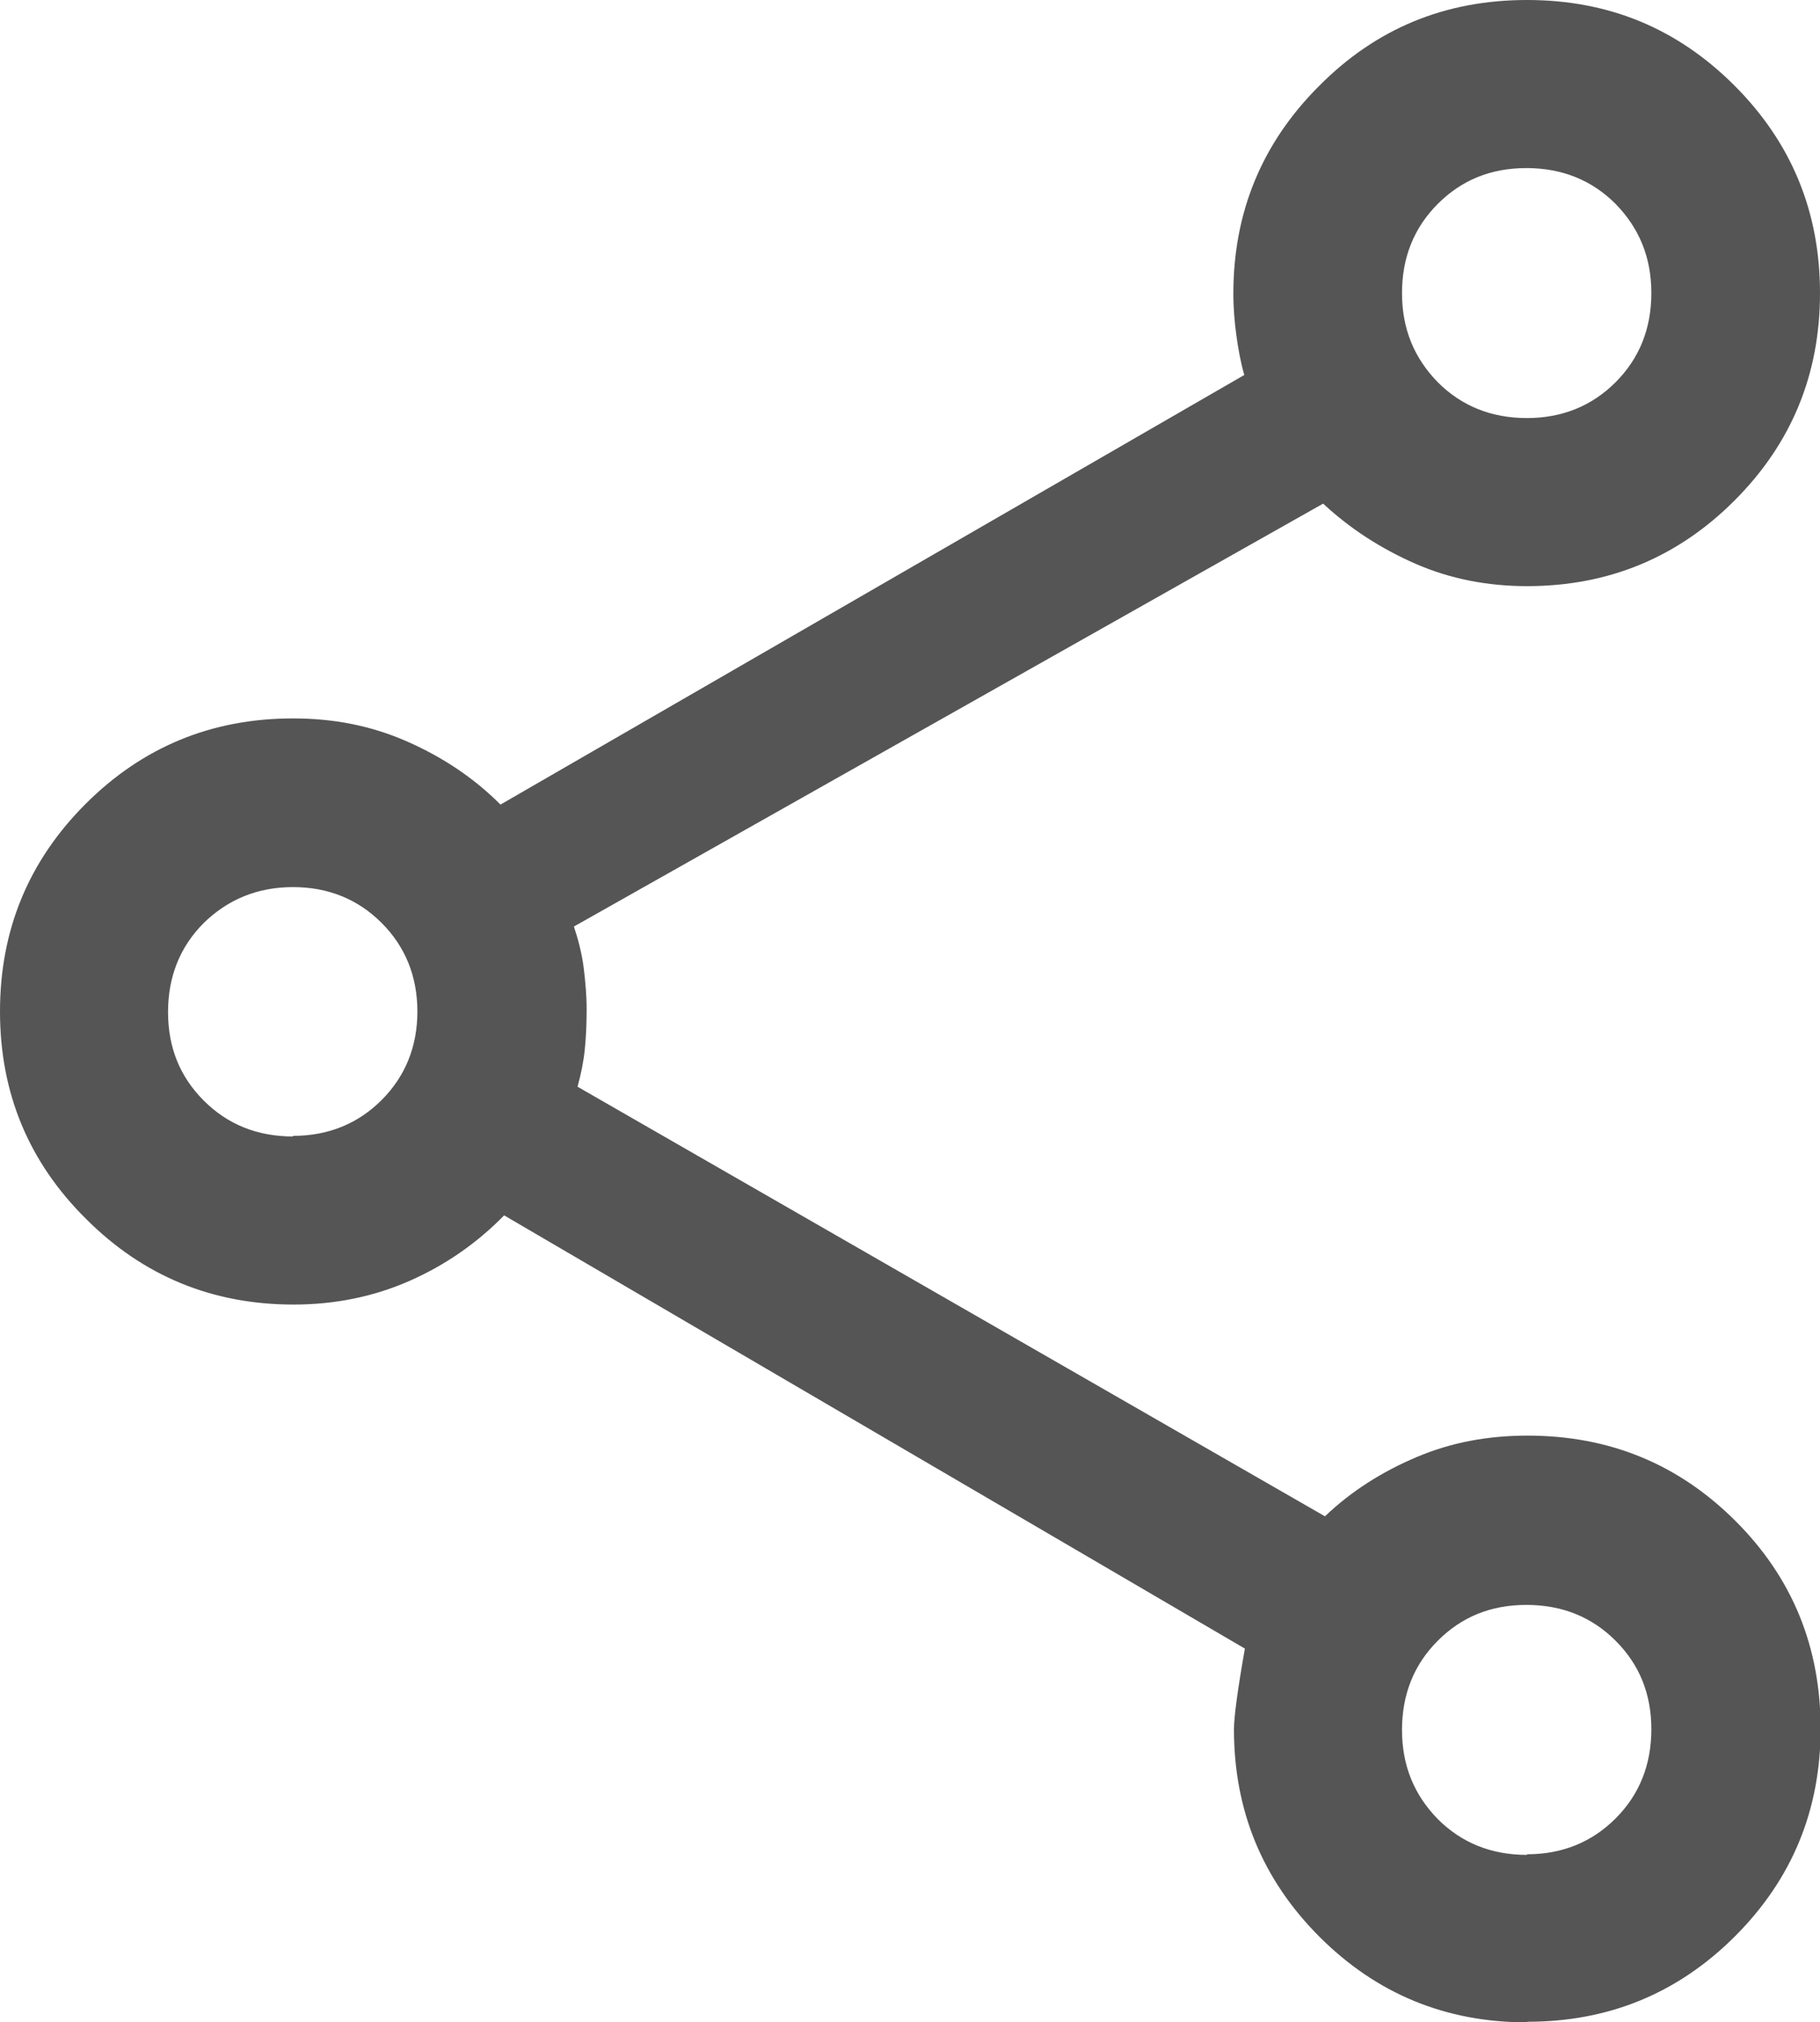 <?xml version="1.0" encoding="UTF-8"?>
<svg id="_레이어_1" data-name="레이어_1" xmlns="http://www.w3.org/2000/svg" xmlns:xlink="http://www.w3.org/1999/xlink" viewBox="0 0 30 33.33">
  <defs>
    <style>
      .cls-1 {
        fill: none;
      }

      .cls-2 {
        fill: #555;
      }

      .cls-3 {
        clip-path: url(#clippath);
      }
    </style>
    <clipPath id="clippath">
      <rect class="cls-1" y="0" width="30" height="33.33"/>
    </clipPath>
  </defs>
  <g class="cls-3">
    <path class="cls-2" d="M25.17,33.33c-1.34,0-2.48-.47-3.42-1.41-.94-.94-1.41-2.08-1.41-3.42,0-.2.06-.65.18-1.33l-12.21-7.14c-.45.46-.97.82-1.56,1.08-.59.26-1.23.39-1.91.39-1.34,0-2.48-.47-3.42-1.41C.47,19.15,0,18.01,0,16.67s.47-2.48,1.41-3.42,2.08-1.41,3.42-1.41c.67,0,1.29.12,1.88.38s1.1.6,1.54,1.04l12.26-7.08c-.06-.21-.1-.43-.13-.65-.03-.22-.05-.45-.05-.69,0-1.34.47-2.48,1.41-3.42C22.68.47,23.82,0,25.17,0s2.48.47,3.42,1.41,1.41,2.08,1.41,3.42-.47,2.48-1.41,3.42c-.94.94-2.08,1.41-3.42,1.41-.65,0-1.27-.12-1.84-.37-.57-.25-1.08-.58-1.52-.99l-12.35,6.97c.07.21.13.44.16.67.03.24.05.47.05.7s-.01.45-.03.65c-.02.2-.06.4-.12.62l12.32,7.08c.44-.42.95-.74,1.52-.98.57-.24,1.17-.35,1.82-.35,1.35,0,2.49.47,3.43,1.41.94.94,1.4,2.08,1.4,3.42s-.47,2.48-1.41,3.42c-.94.94-2.08,1.41-3.42,1.41M25.17,30.56c.58,0,1.07-.2,1.46-.59.39-.39.59-.88.59-1.47s-.2-1.07-.59-1.46c-.39-.39-.88-.59-1.47-.59s-1.07.2-1.46.59c-.39.39-.59.88-.59,1.47s.2,1.07.59,1.47c.39.39.88.59,1.47.59M4.83,18.72c.58,0,1.07-.2,1.46-.59.39-.39.59-.88.59-1.46s-.2-1.07-.59-1.46c-.39-.39-.88-.59-1.46-.59s-1.07.2-1.47.59c-.39.39-.59.88-.59,1.47s.2,1.07.59,1.46c.39.39.88.59,1.47.59M25.17,6.89c.58,0,1.07-.2,1.46-.59.39-.39.59-.88.59-1.47s-.2-1.07-.59-1.47c-.39-.39-.88-.59-1.47-.59s-1.07.2-1.46.59c-.39.39-.59.88-.59,1.47s.2,1.07.59,1.47c.39.39.88.59,1.47.59"/>
  </g>
</svg>